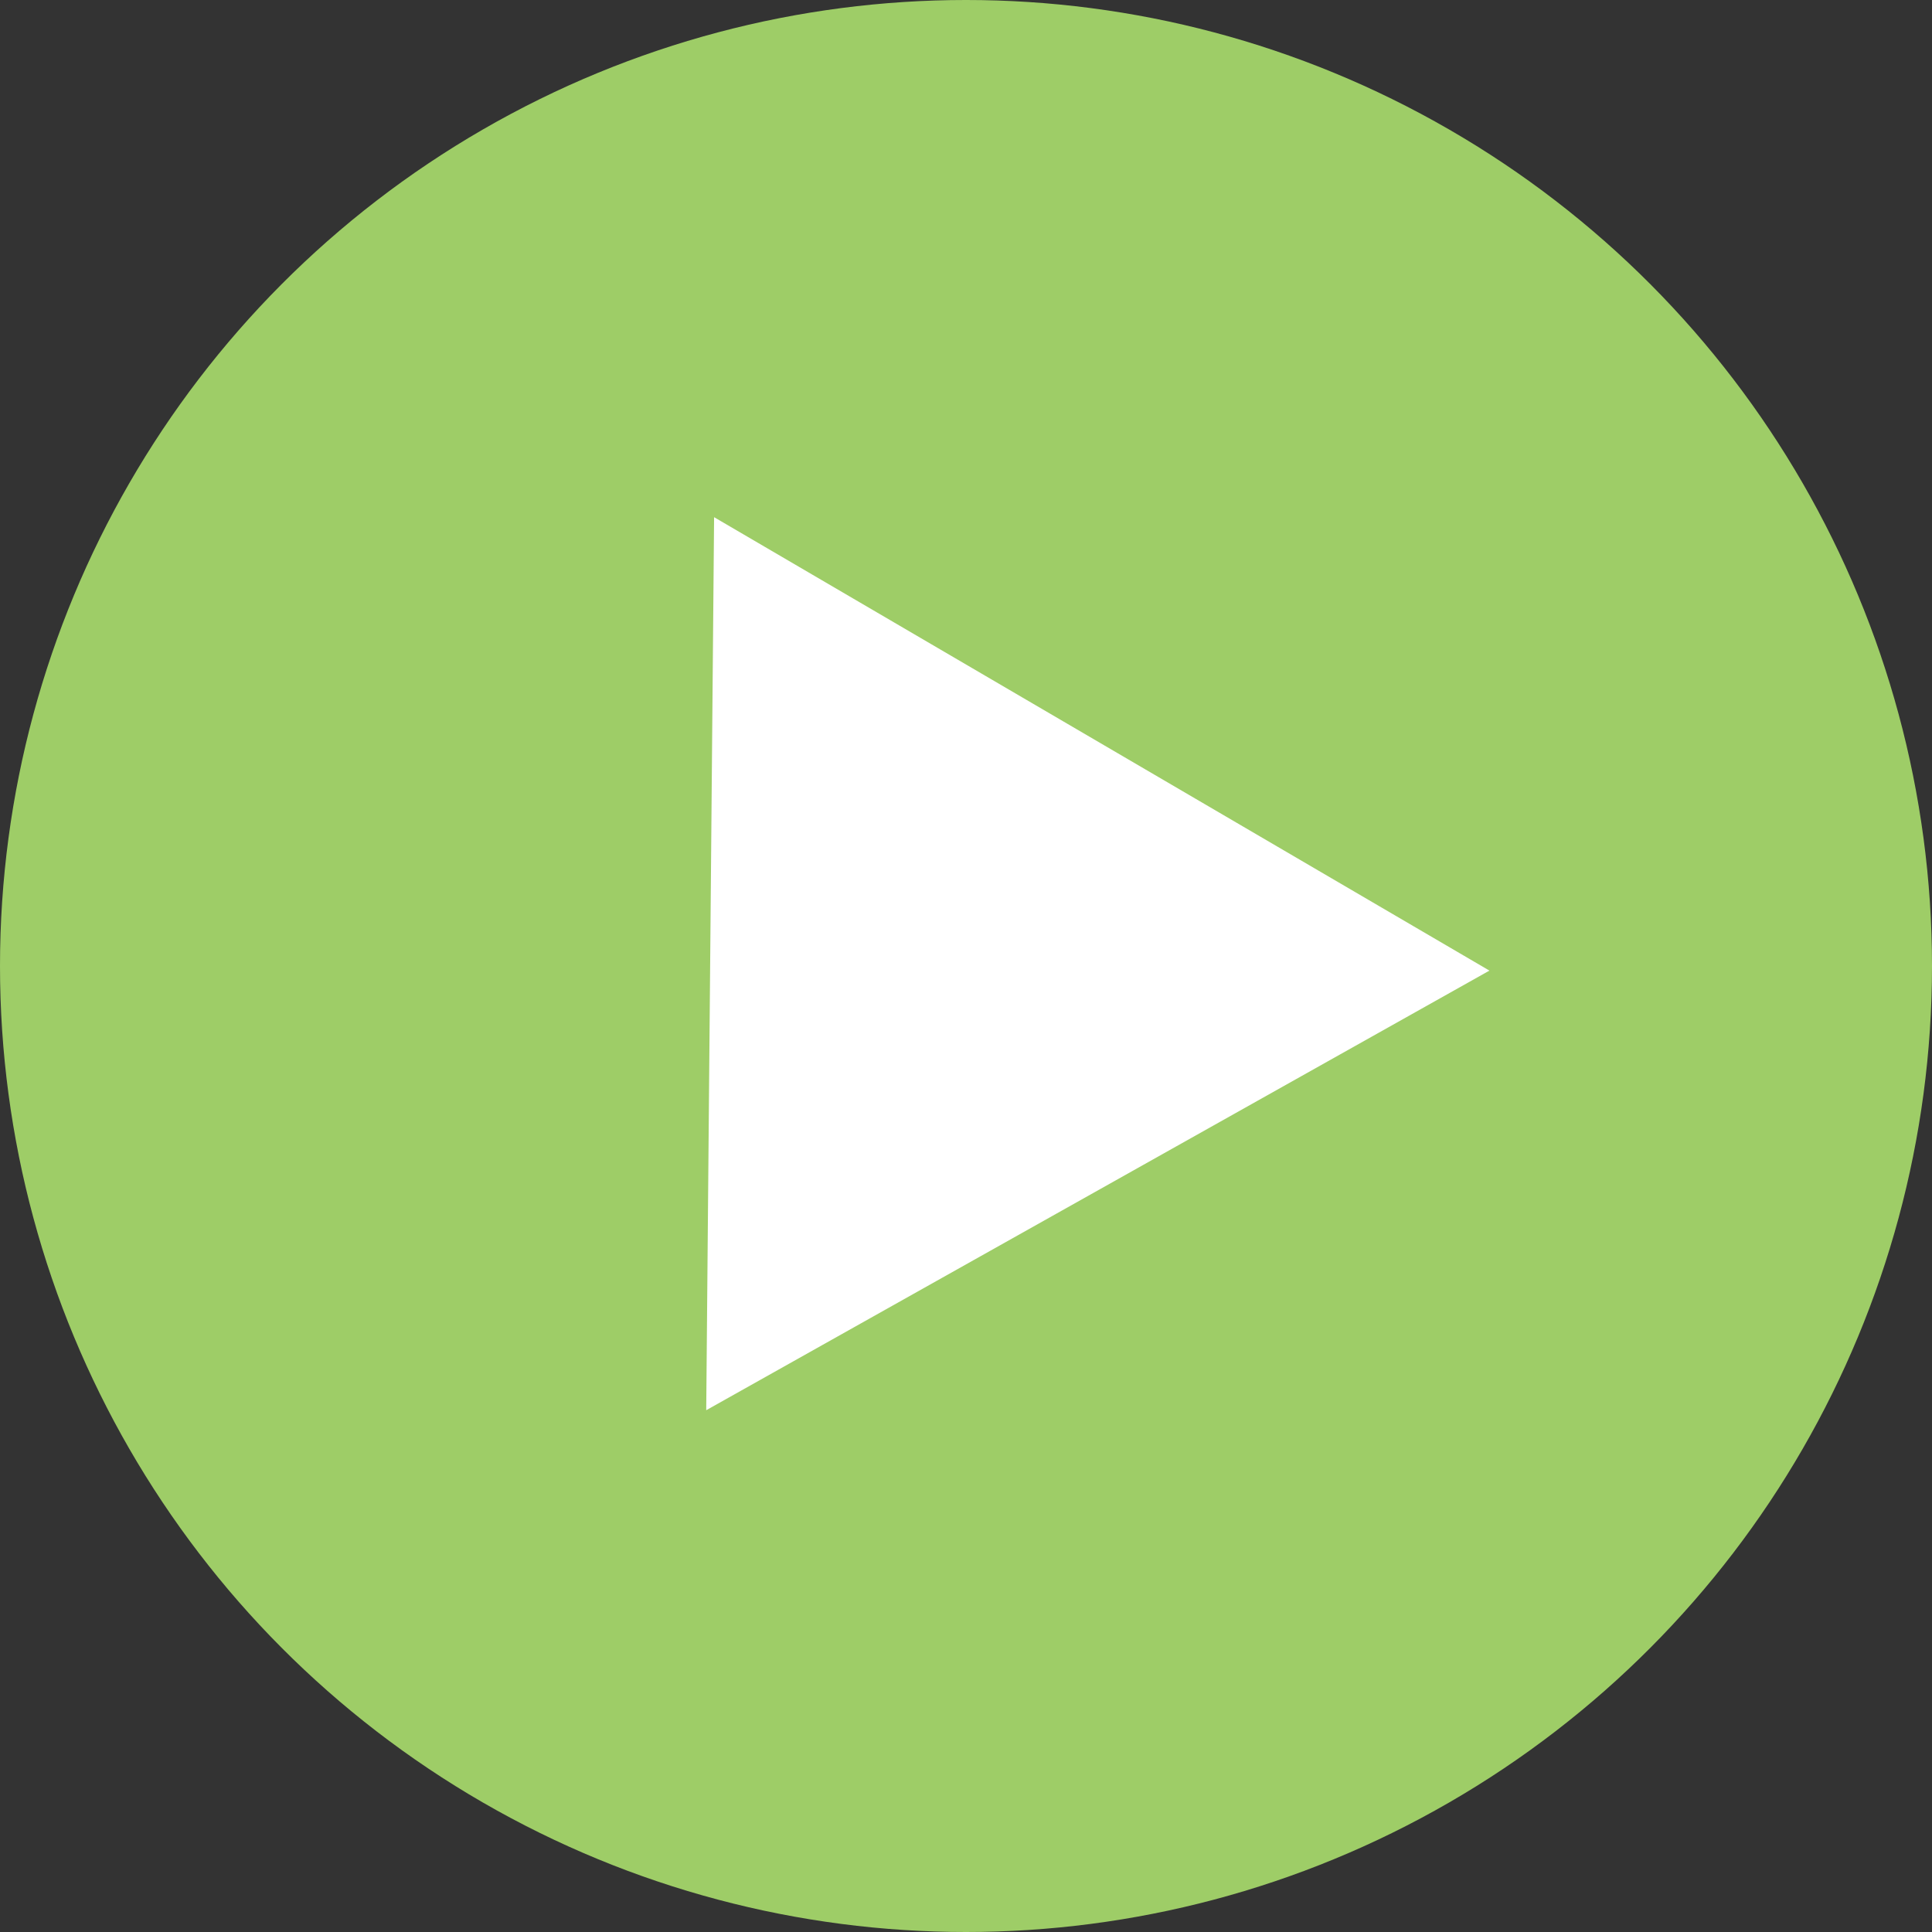 <svg width="13" height="13" viewBox="0 0 13 13" fill="none" xmlns="http://www.w3.org/2000/svg">
<rect x="0" y="0" width="13" height="13" fill="#333333" stroke="none"/>
<circle cx="6.5" cy="6.5" r="6.5" fill="#9ECD67"/>
<path d="M10.022 6.531L4.752 9.489L4.805 3.48L10.022 6.531Z" fill="white"/>
</svg>